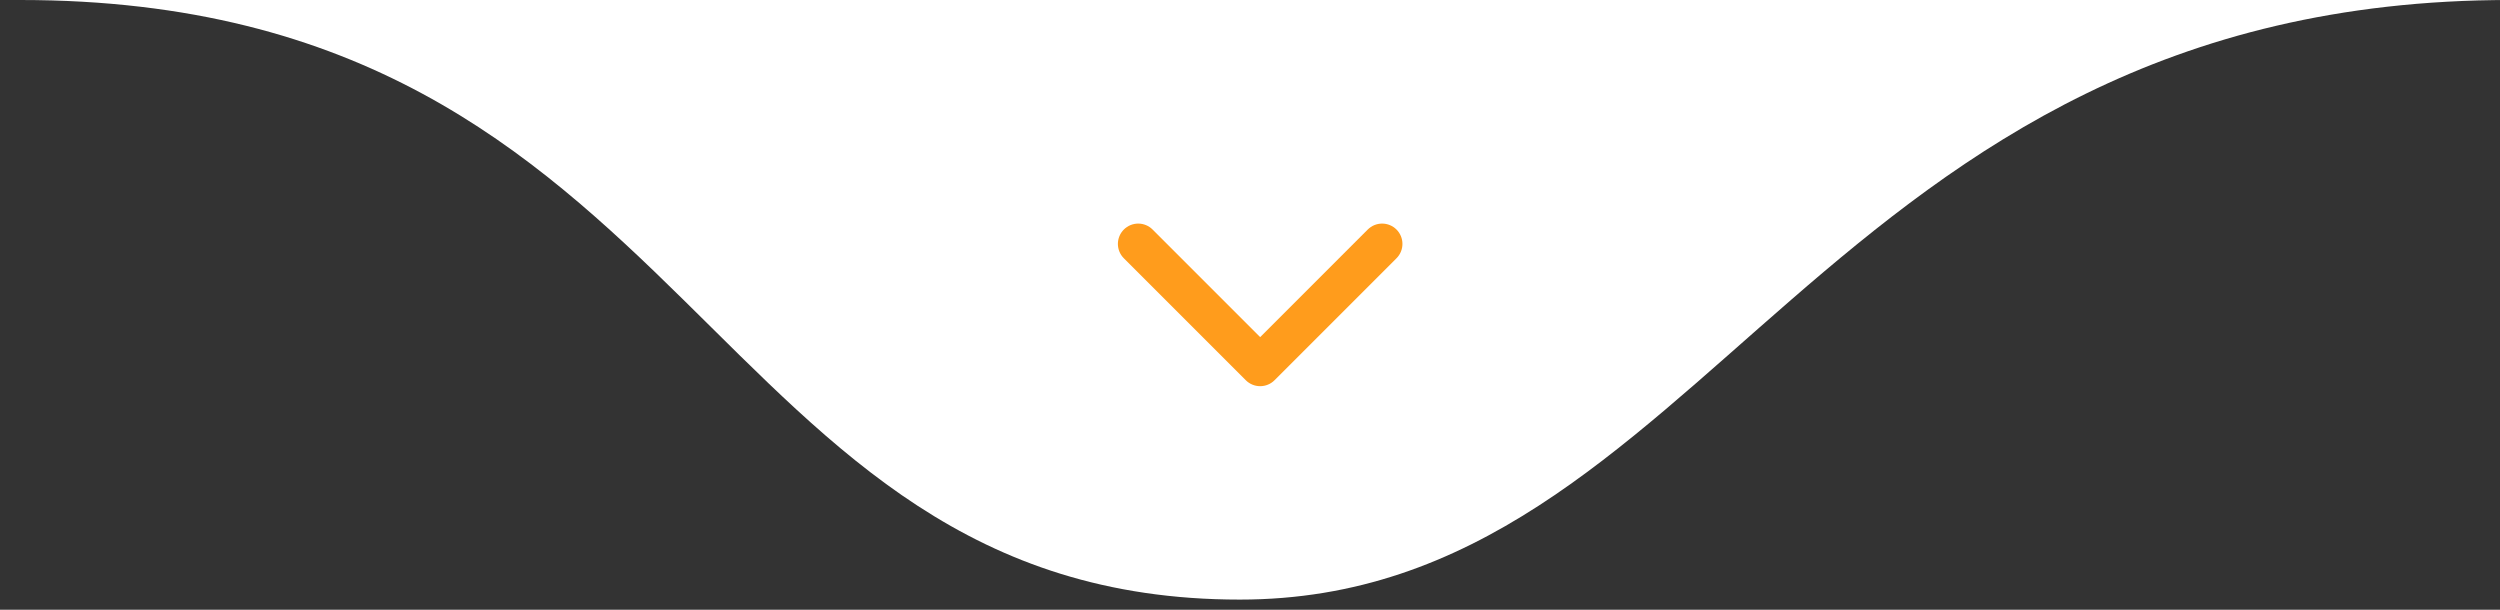 <svg xmlns="http://www.w3.org/2000/svg" width="123" height="30" viewBox="0 0 123 30" fill="none"><rect x="0" y="0" width="123" height="30" fill="#333333" stroke="none"/><g clip-path="url(#clip0_1054_5)"><path d="M61 29.5C34.5 29.5 34.5 0 1 0H123.5C89.5 0 84 29.5 61 29.5Z" fill="white"></path><path d="M68 12L62 18L56 12" stroke="#FF9C1C" stroke-width="2" stroke-linecap="round" stroke-linejoin="round"></path></g><defs><clipPath id="clip0_1054_5"><rect width="123" height="30" fill="white"></rect></clipPath></defs></svg>